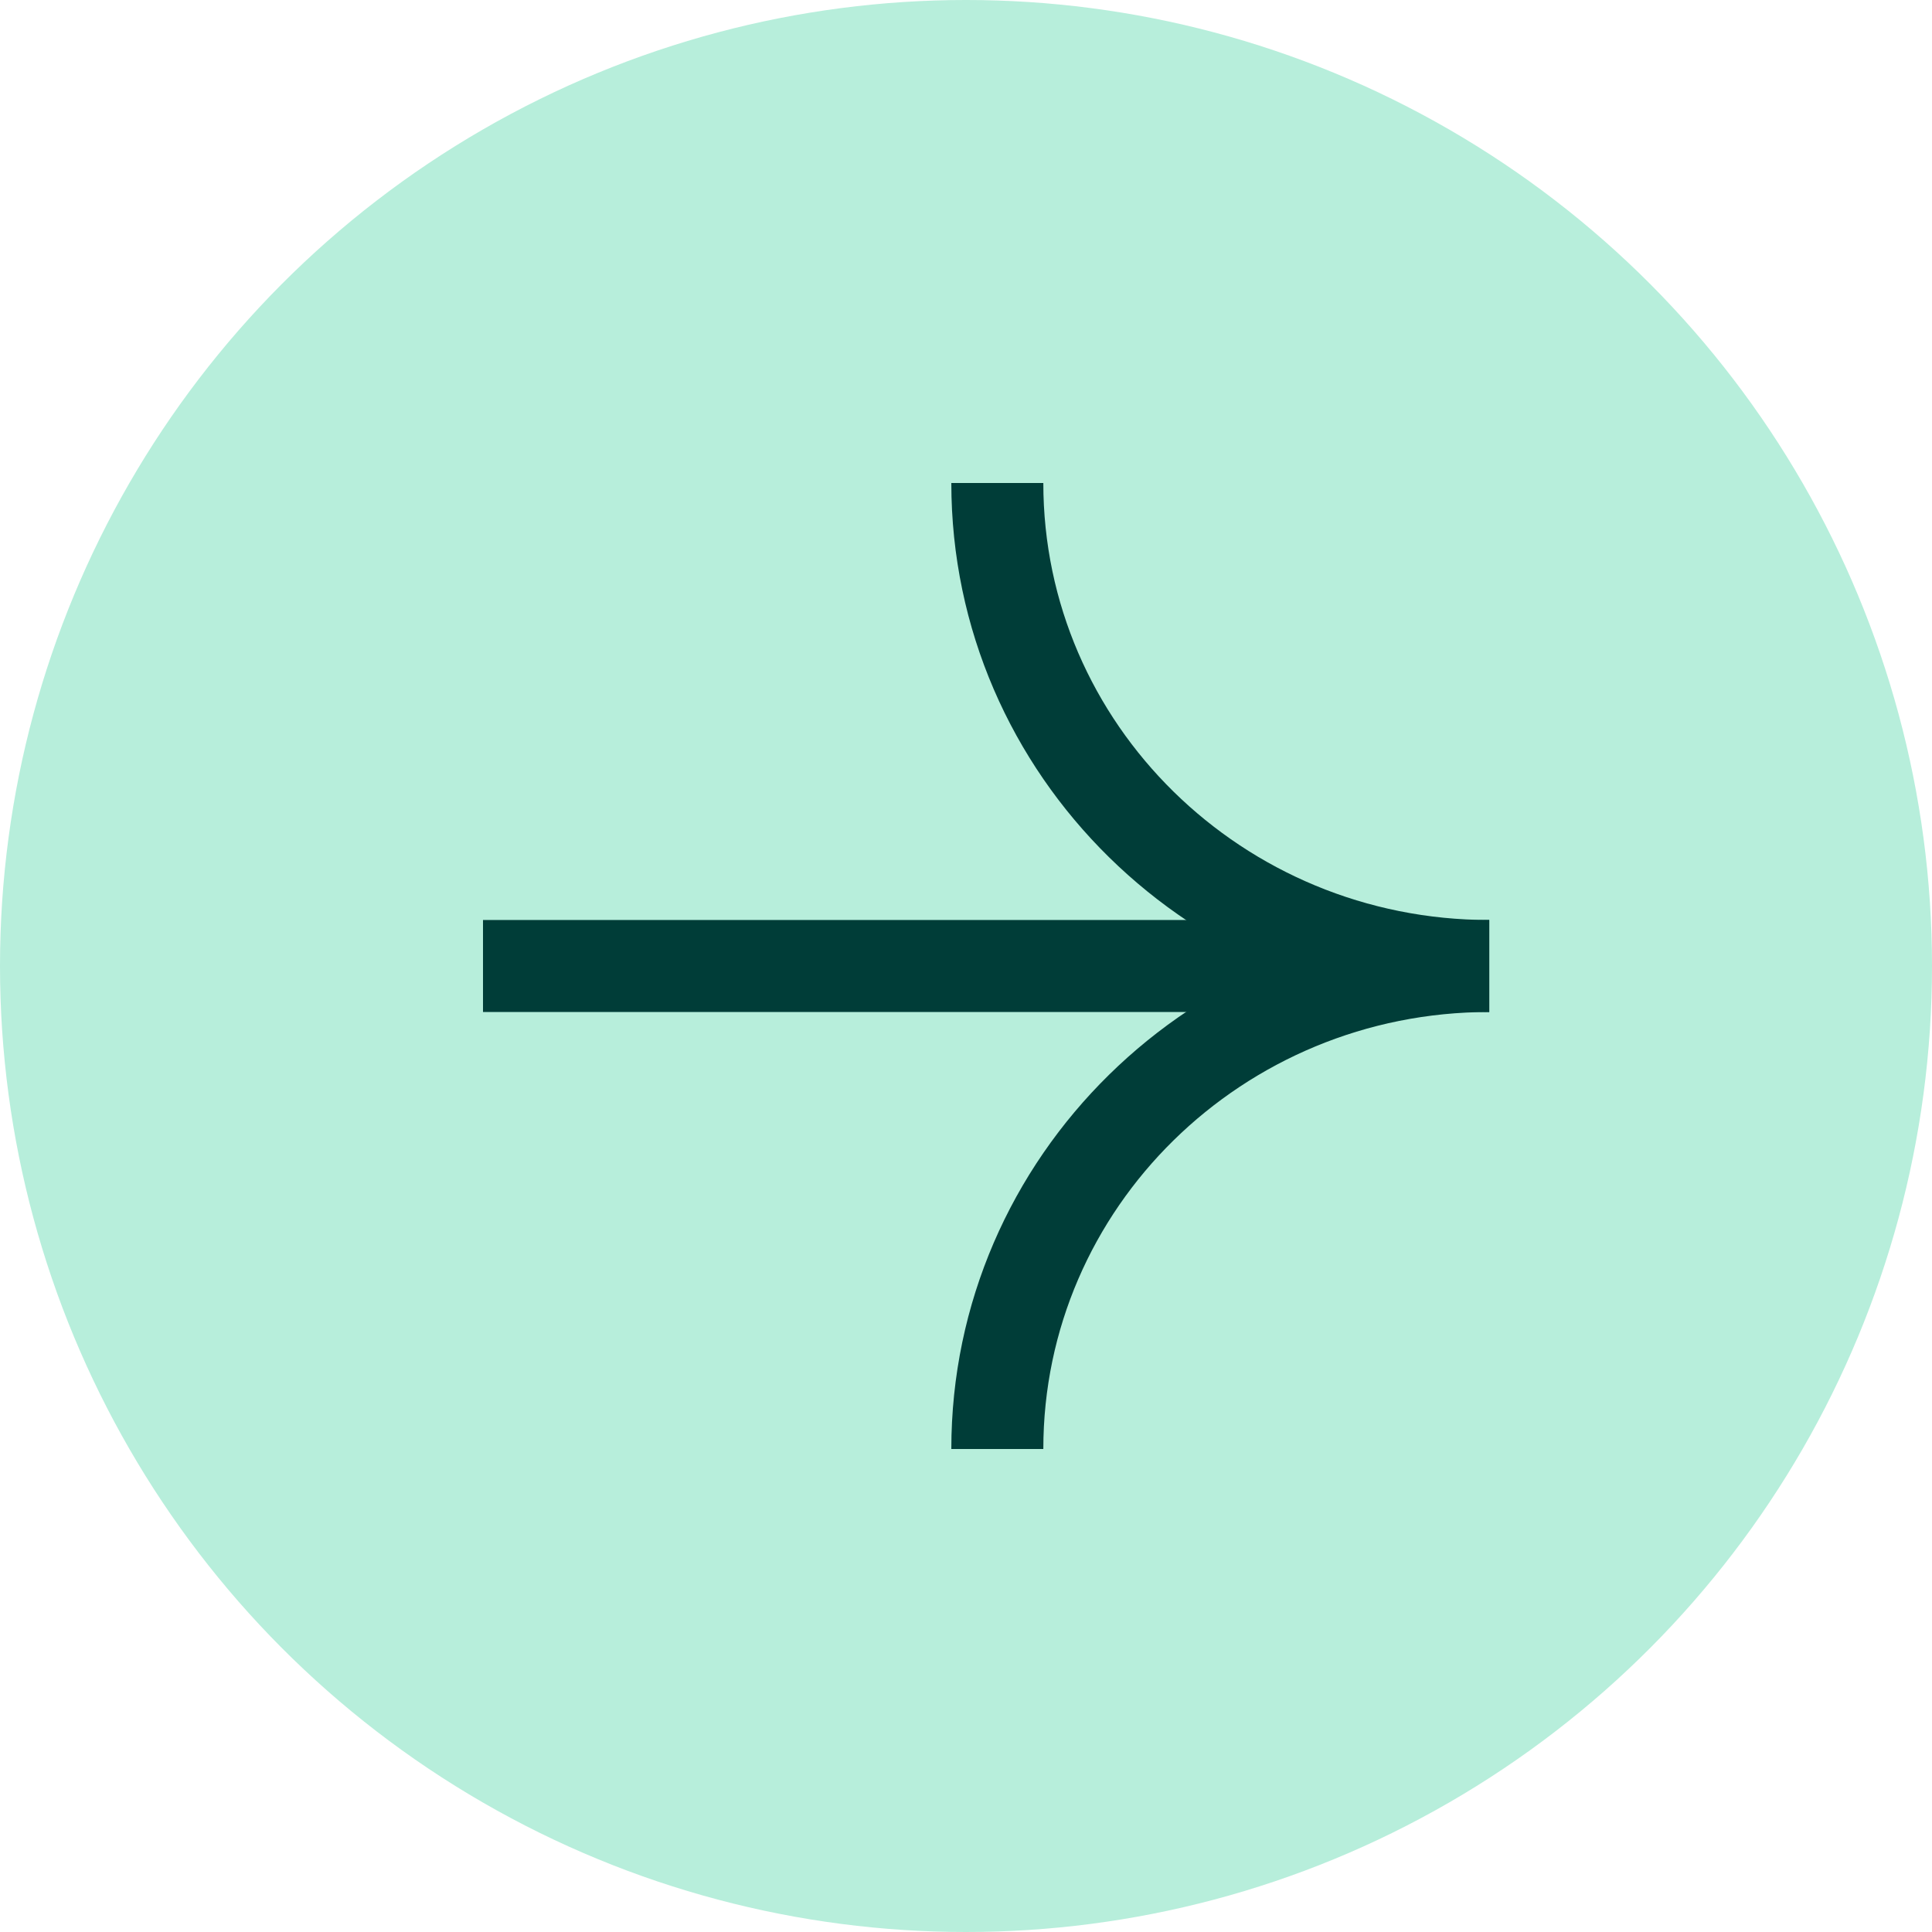 <svg width="42" height="42" viewBox="0 0 42 42" fill="none" xmlns="http://www.w3.org/2000/svg">
    <circle cx="21" cy="21" r="21" fill="#B7EEDB"/>
    <g clip-path="url(#clip0_1312_6090)">
    <path d="M10.5 21L31.784 21" stroke="#003D38" stroke-width="2" stroke-miterlimit="10"/>
    <path d="M32.375 21C26.468 21 21.681 16.299 21.681 10.5" stroke="#003D38" stroke-width="2" stroke-miterlimit="10"/>
    <path d="M21.681 31.5C21.681 25.701 26.468 21 32.375 21" stroke="#003D38" stroke-width="2" stroke-miterlimit="10"/>
    </g>
    <defs>
    <clipPath id="clip0_1312_6090">
    <rect width="21.875" height="21" fill="white" transform="translate(10.5 10.5)"/>
    </clipPath>
    </defs>
    </svg>
    